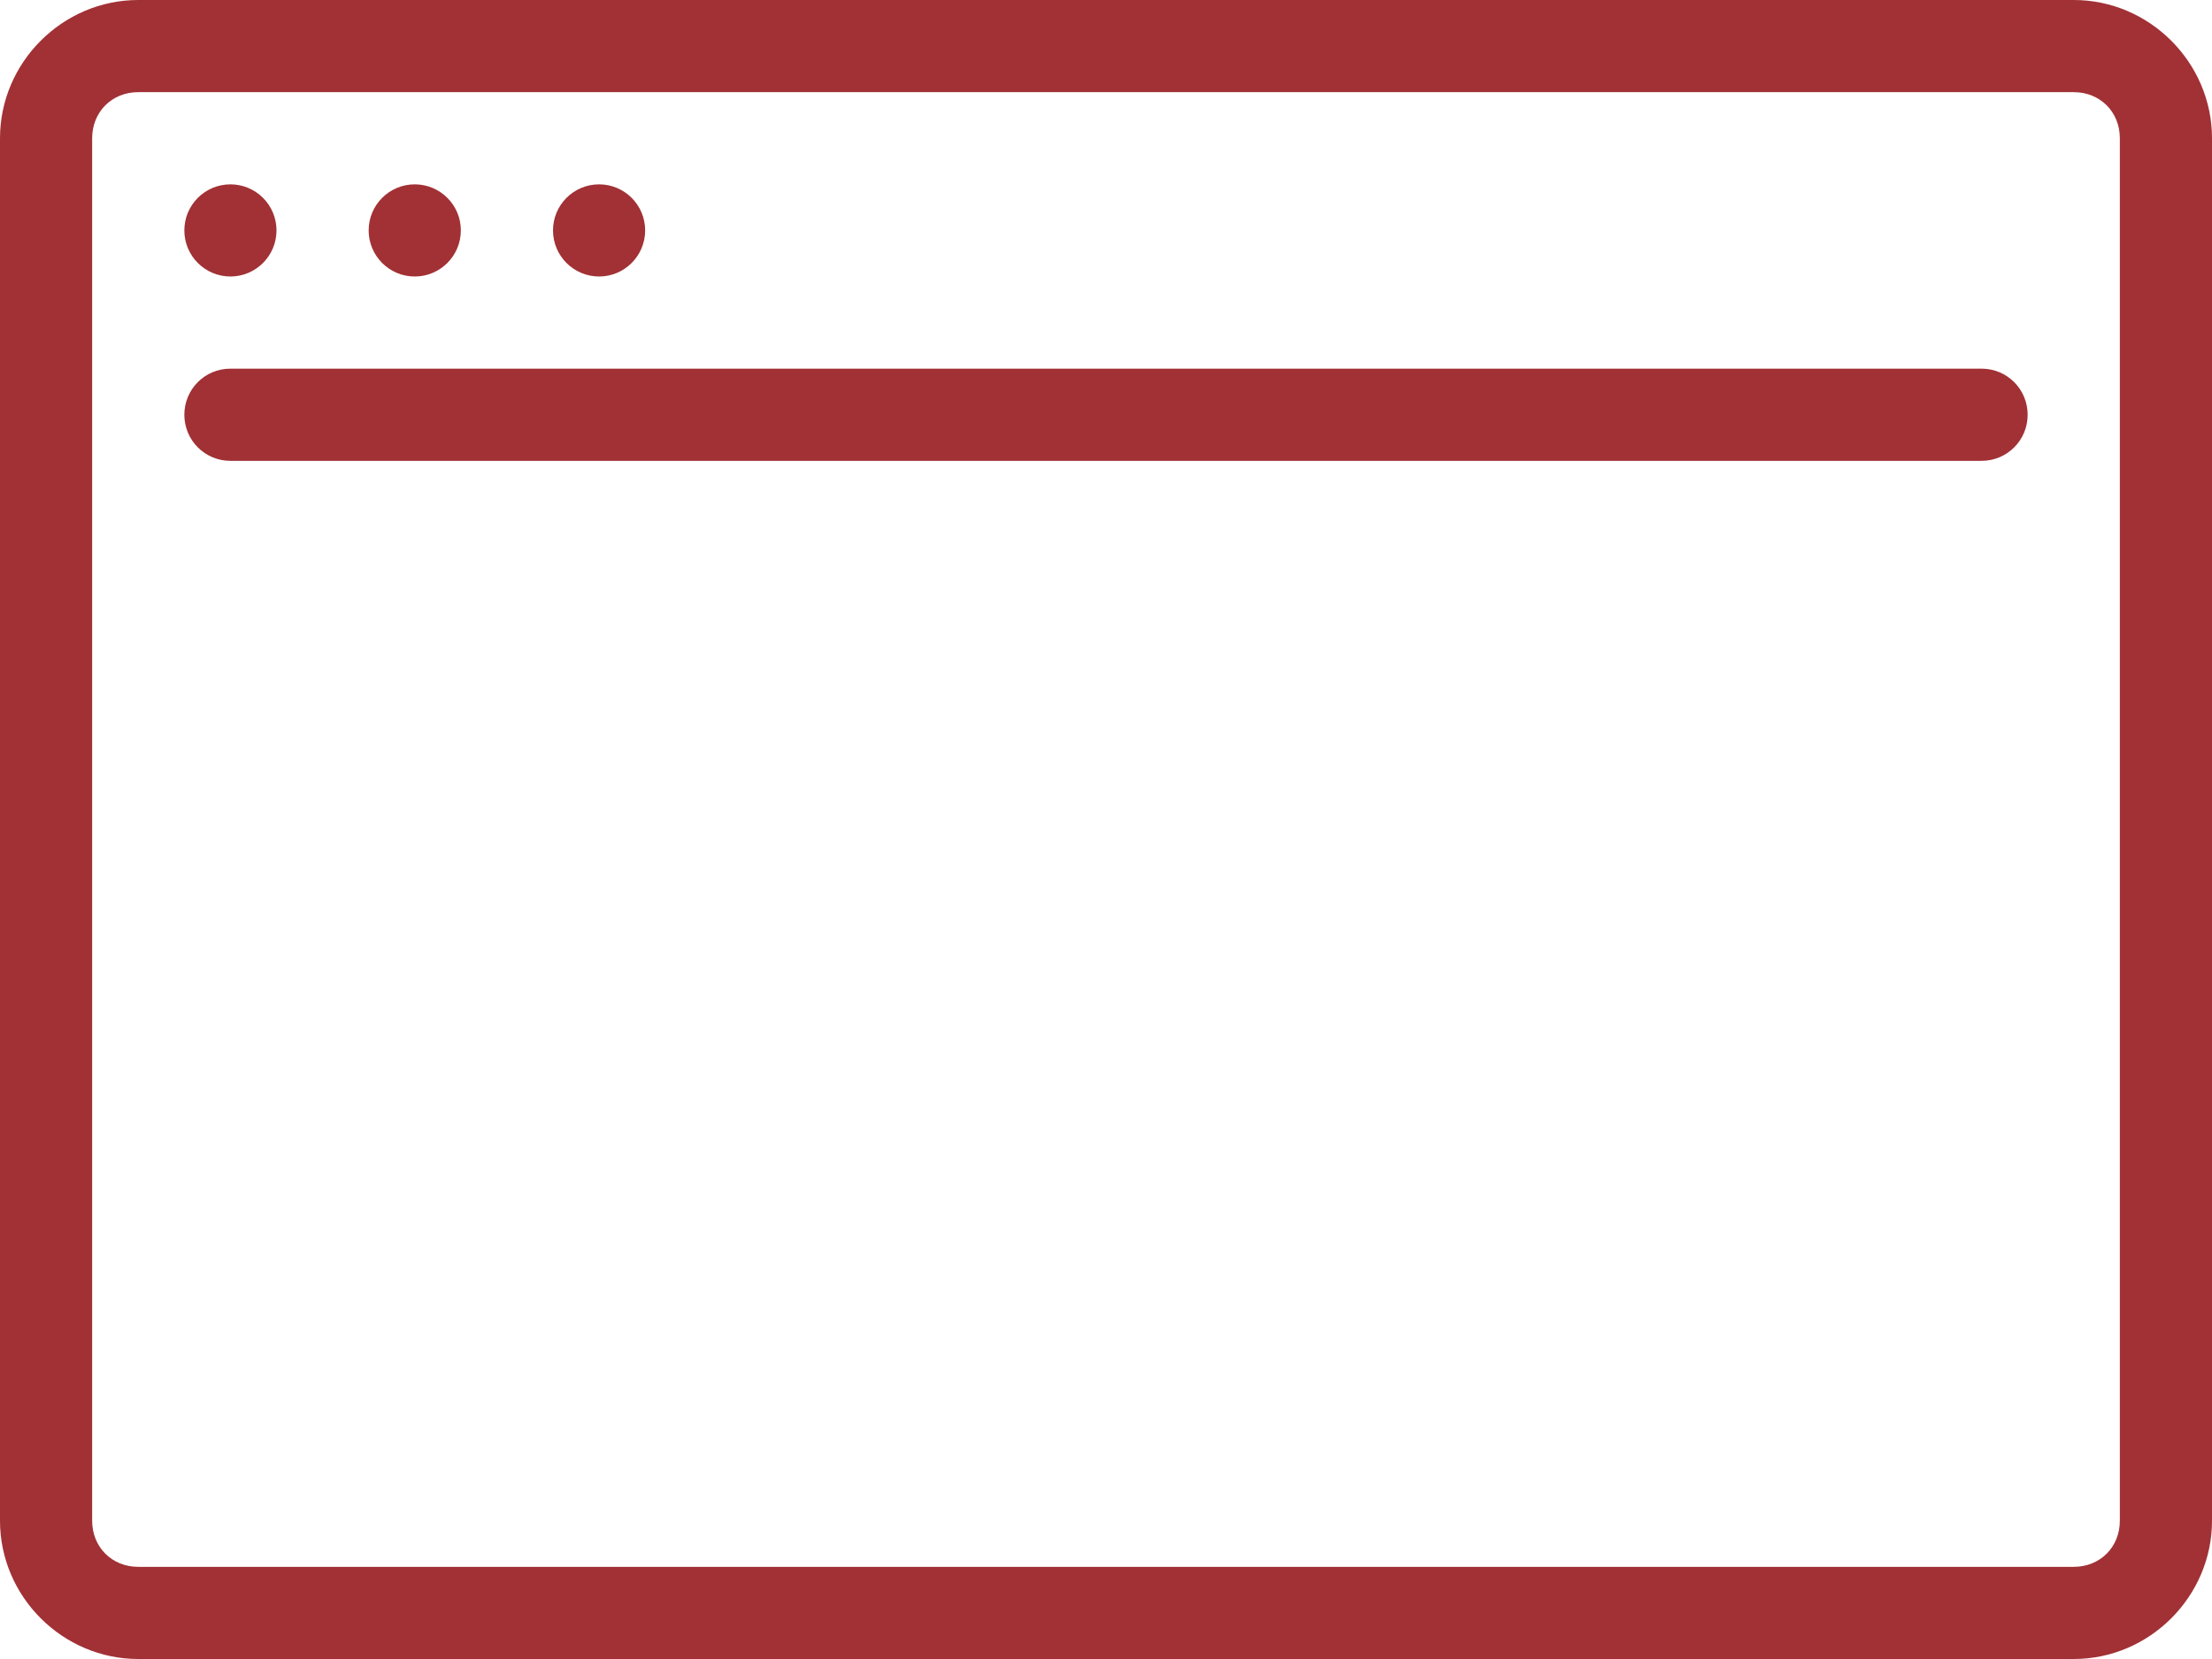 <?xml version="1.0" encoding="UTF-8"?>
<svg width="56px" height="42px" viewBox="0 0 56 42" version="1.1" xmlns="http://www.w3.org/2000/svg" xmlns:xlink="http://www.w3.org/1999/xlink">
    <title>mbri-browse</title>
    <g id="SO" stroke="none" stroke-width="1" fill="none" fill-rule="evenodd">
        <g id="Schmitt-Orlov-V_7" transform="translate(-1172, -1765)" fill="#A13135" fill-rule="nonzero">
            <g id="mbri-browse" transform="translate(1172, 1765)">
                <path d="M3.5,0 C1.582,0 0,1.582 0,3.5 L0,38.5 C0,40.418 1.582,42 3.5,42 L52.5,42 C54.418,42 56,40.418 56,38.5 L56,3.5 C56,1.582 54.418,0 52.5,0 L3.5,0 Z M3.5,2.333 L52.5,2.333 C53.167,2.333 53.667,2.833 53.667,3.5 L53.667,38.5 C53.667,39.167 53.167,39.667 52.5,39.667 L3.5,39.667 C2.833,39.667 2.333,39.167 2.333,38.5 L2.333,3.5 C2.333,2.833 2.833,2.333 3.5,2.333 Z M5.833,4.667 C5.189,4.667 4.667,5.189 4.667,5.833 C4.667,6.477 5.189,7 5.833,7 C6.477,7 7,6.477 7,5.833 C7,5.189 6.477,4.667 5.833,4.667 Z M10.5,4.667 C9.856,4.667 9.333,5.189 9.333,5.833 C9.333,6.477 9.856,7 10.5,7 C11.144,7 11.667,6.477 11.667,5.833 C11.667,5.189 11.144,4.667 10.5,4.667 Z M15.167,4.667 C14.523,4.667 14,5.189 14,5.833 C14,6.477 14.523,7 15.167,7 C15.811,7 16.333,6.477 16.333,5.833 C16.333,5.189 15.811,4.667 15.167,4.667 Z M5.833,9.333 C5.187,9.333 4.667,9.854 4.667,10.5 C4.667,11.146 5.187,11.667 5.833,11.667 L50.167,11.667 C50.813,11.667 51.333,11.146 51.333,10.5 C51.333,9.854 50.813,9.333 50.167,9.333 L5.833,9.333 Z" id="Shape"></path>
            </g>
        </g>
    </g>
</svg>